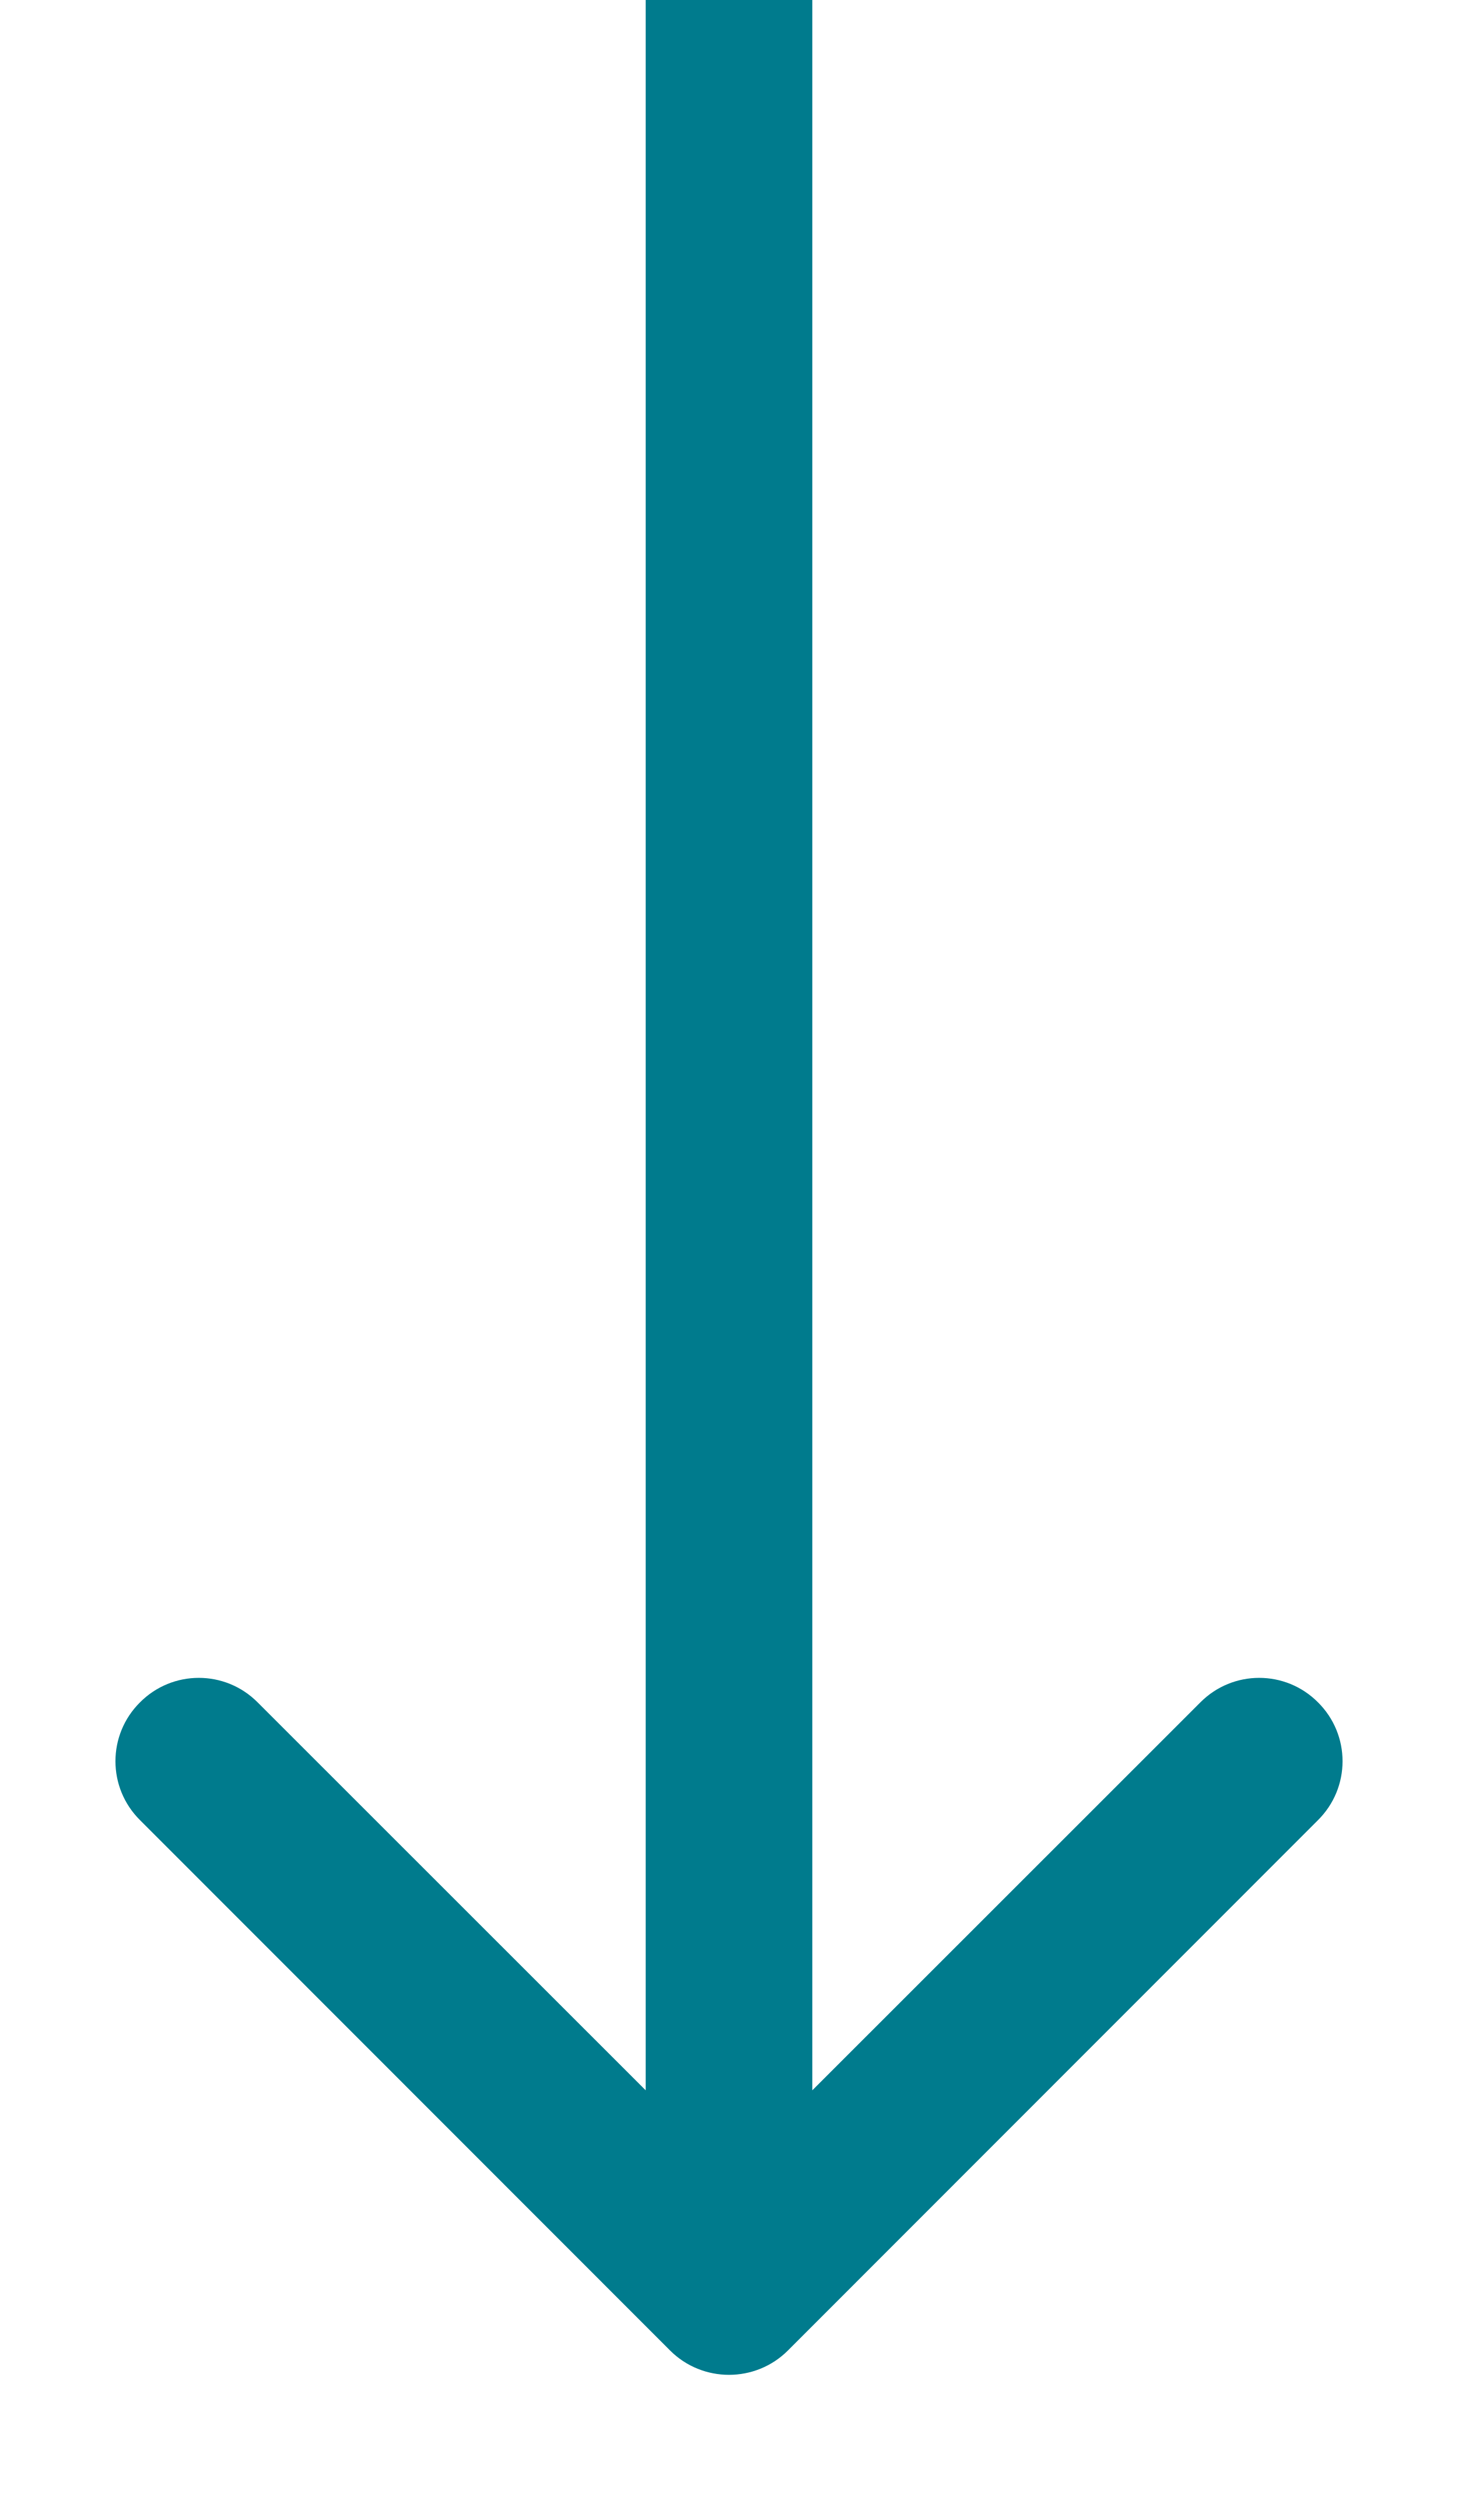 <svg width="7" height="12" viewBox="0 0 7 12" fill="none" xmlns="http://www.w3.org/2000/svg">
<path d="M3.217 11.283C3.373 11.439 3.627 11.439 3.783 11.283L6.328 8.737C6.485 8.581 6.485 8.328 6.328 8.172C6.172 8.015 5.919 8.015 5.763 8.172L3.5 10.434L1.237 8.172C1.081 8.015 0.828 8.015 0.672 8.172C0.515 8.328 0.515 8.581 0.672 8.737L3.217 11.283ZM3.5 0H3.1V11H3.5H3.9V0H3.5Z" fill="#007B8D"/>
</svg>
